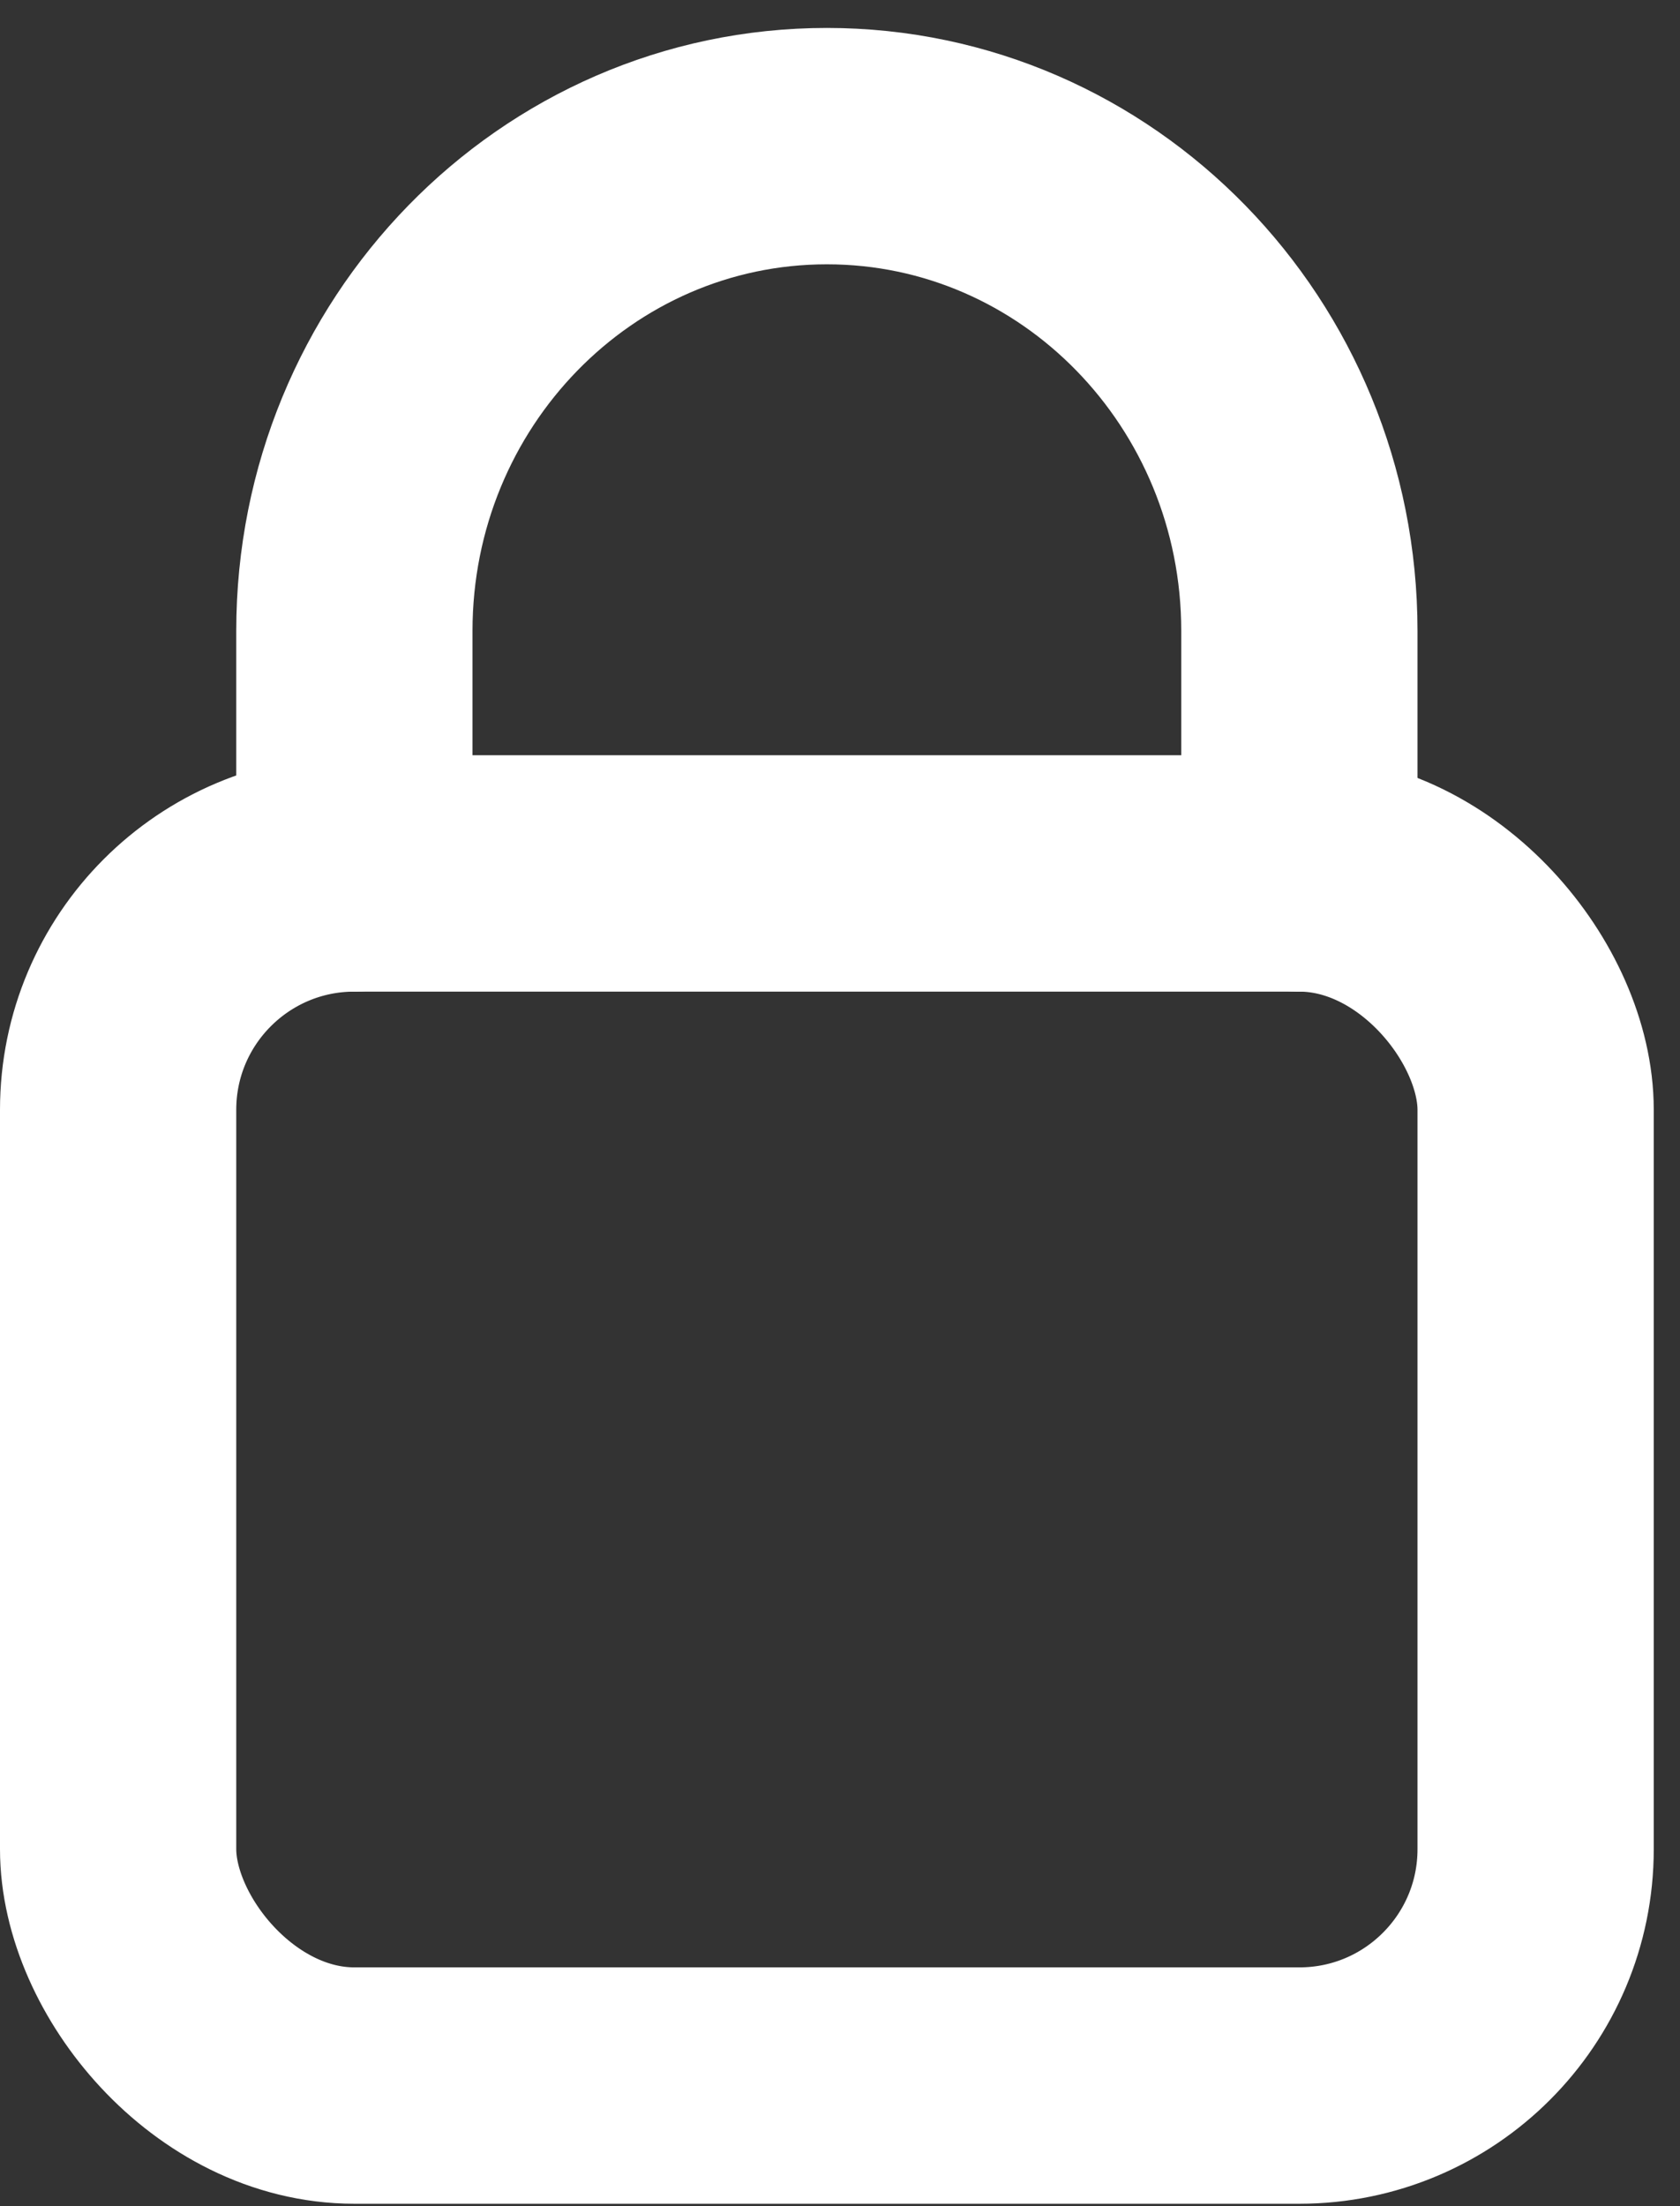 <?xml version="1.0" encoding="UTF-8"?>
<svg width="16px" height="21px" viewBox="0 0 16 21" version="1.1" xmlns="http://www.w3.org/2000/svg" xmlns:xlink="http://www.w3.org/1999/xlink">
    <rect x="0" y="0" width="16" height="21" fill="#333333" stroke="none"/>
    <title>Locked</title>
    <g id="Page-1" stroke="none" stroke-width="1" fill="none" fill-rule="evenodd" stroke-linecap="round" stroke-linejoin="round">
        <g id="Desktop-HD" transform="translate(-1329, -5073)" stroke="#FFFFFF" stroke-width="2.25">
            <g id="Featured" transform="translate(0, 3372)">
                <g id="Group-14" transform="translate(60, 1085)">
                    <g id="Group-22-Copy-3" transform="translate(669, 587)">
                        <g id="Locked" transform="translate(601, 30)">
                            <rect id="Rectangle-path" x="0.125" y="7.314" width="13.5" height="11.538" rx="2.25"></rect>
                            <path d="M2.375,7.314 L2.375,5.006 C2.375,2.457 4.39,0.391 6.875,0.391 L6.875,0.391 C9.36,0.391 11.375,2.457 11.375,5.006 L11.375,7.314" id="Shape"></path>
                        </g>
                    </g>
                </g>
            </g>
        </g>
    </g>
</svg>